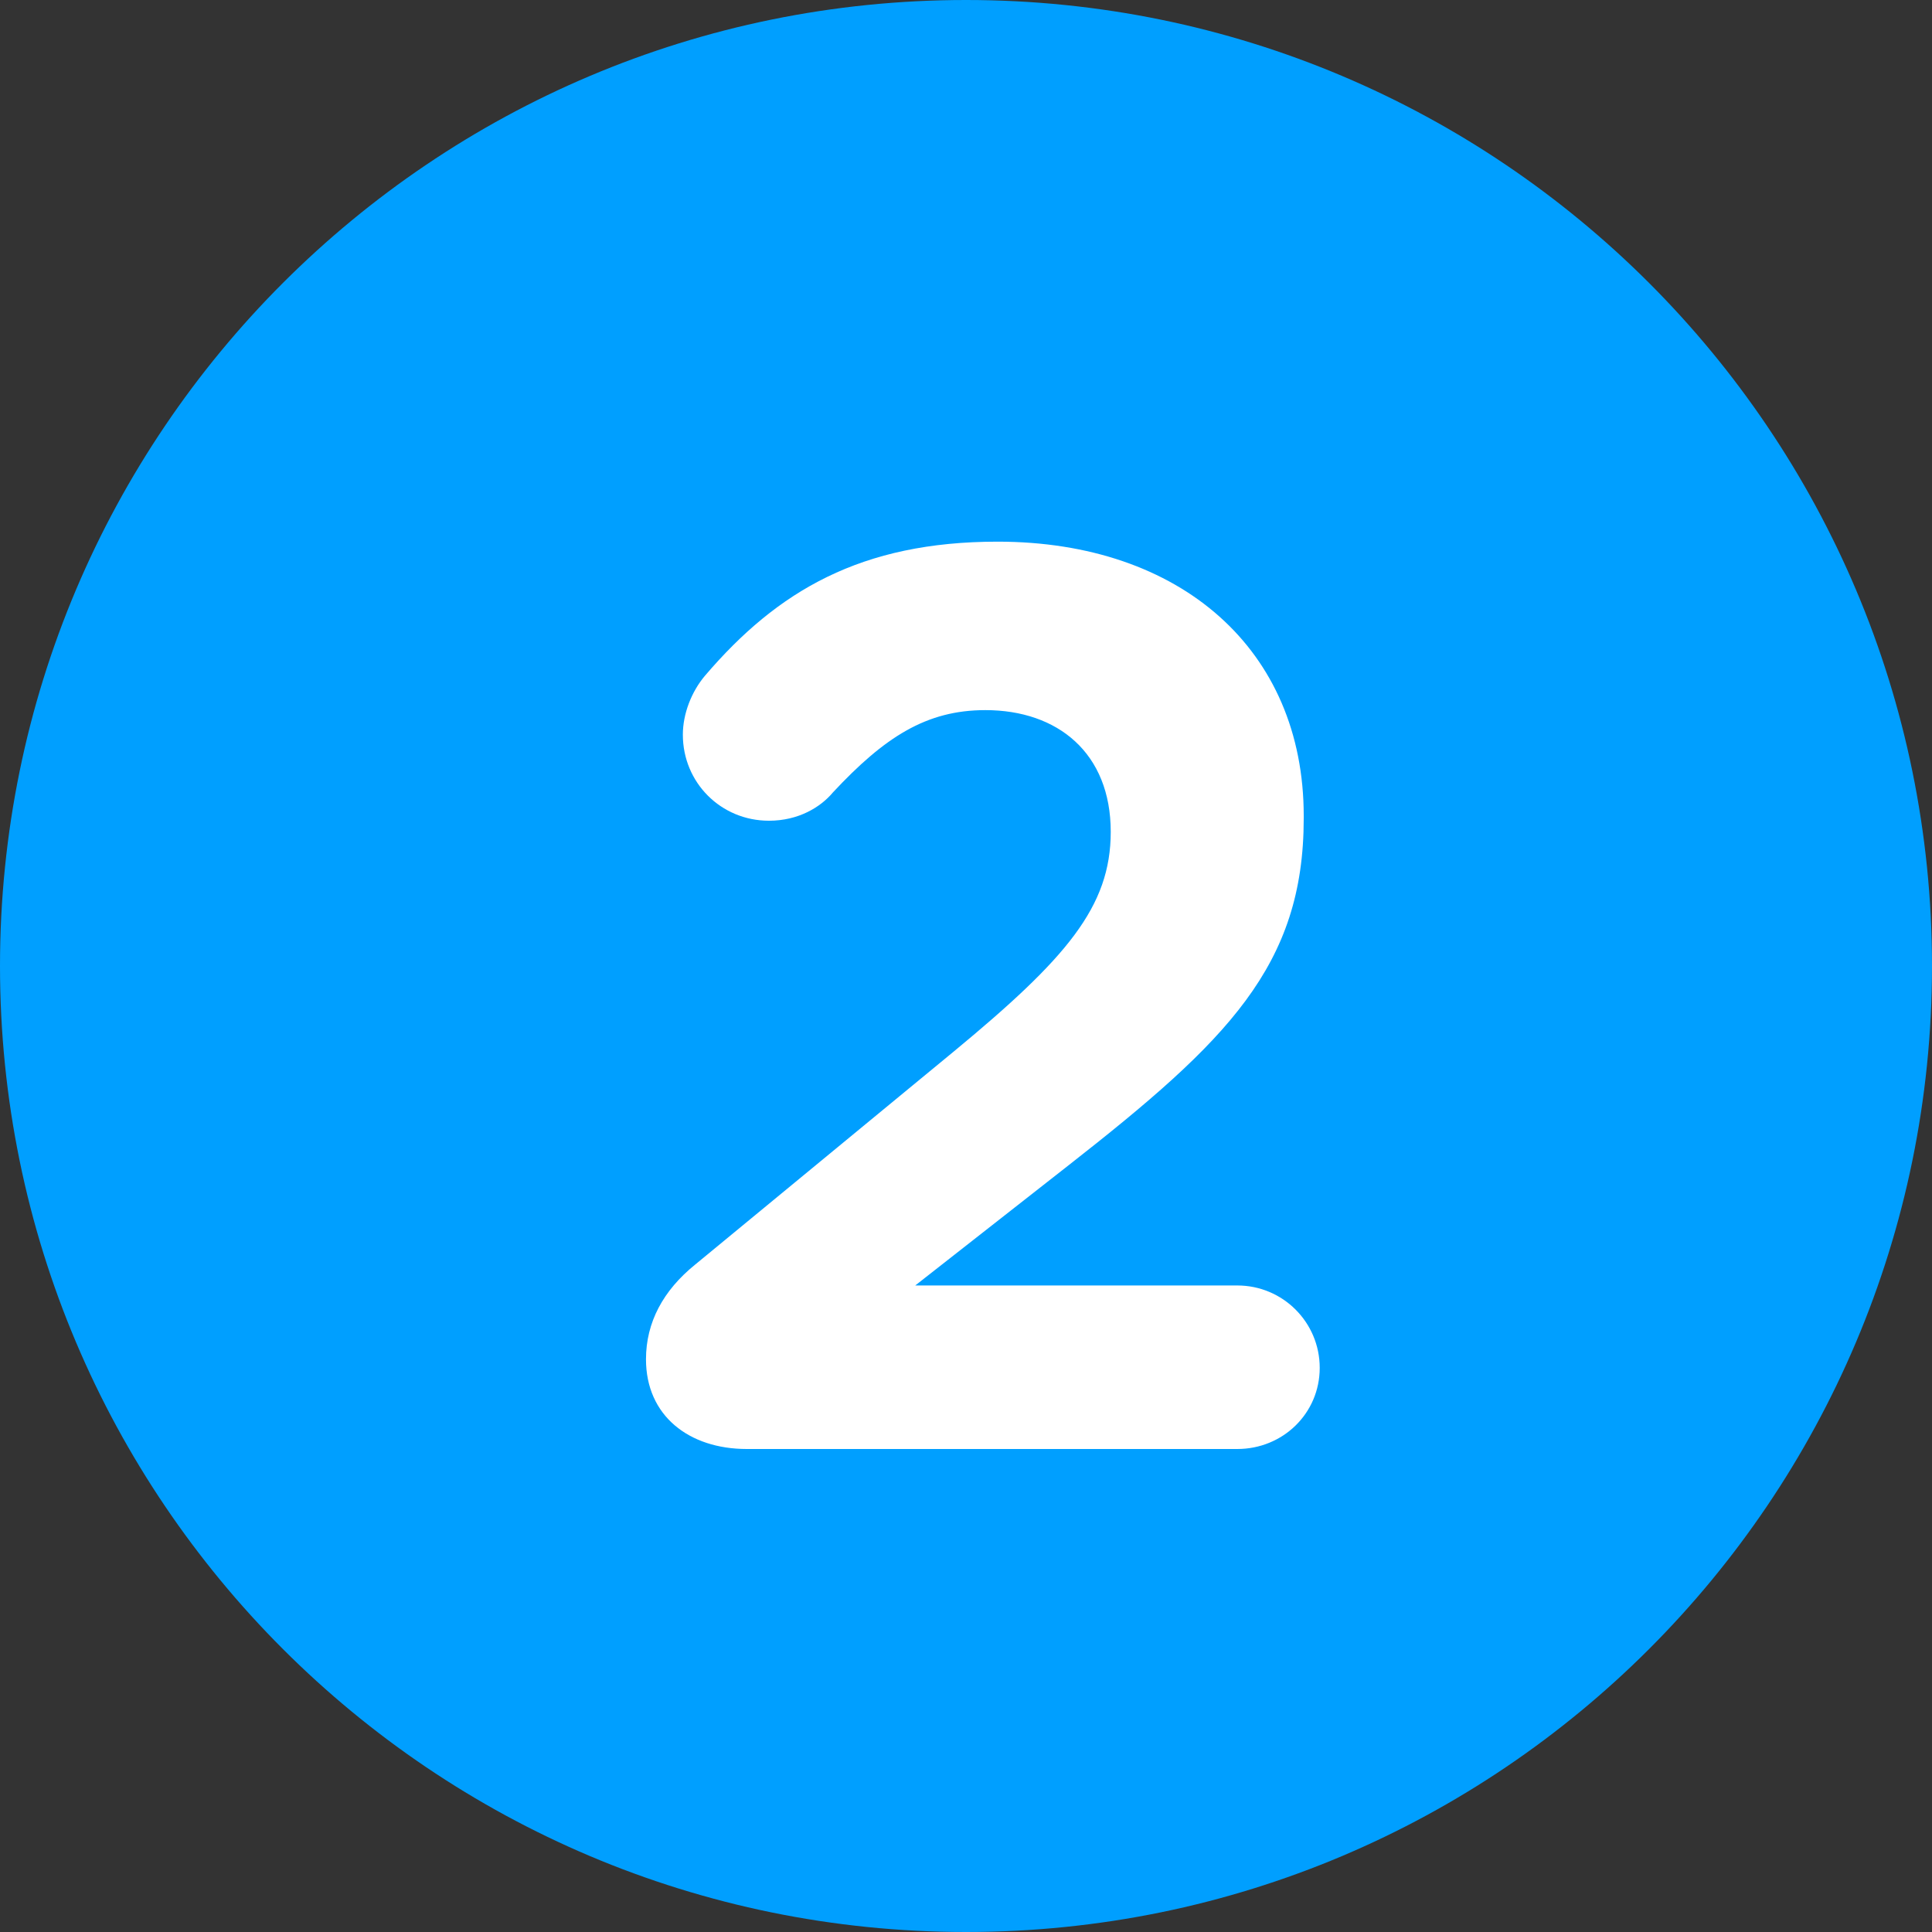 <svg width="36" height="36" viewBox="0 0 36 36" fill="none" xmlns="http://www.w3.org/2000/svg">
    <rect x="0" y="0" width="36" height="36" fill="#333333" stroke="none"/>
    <path d="M36 18C36 27.941 27.941 36 18 36C8.059 36 0 27.941 0 18C0 8.059 8.059 0 18 0C27.941 0 36 8.059 36 18Z" fill="#009FFF"/>
    <path d="M12.037 25.328C12.037 26.381 12.839 27 13.915 27H23.056C23.904 27 24.591 26.336 24.591 25.488C24.591 24.64 23.904 23.953 23.056 23.953H17.054L19.918 21.708C22.873 19.394 24.293 17.997 24.293 15.248V15.202C24.293 12.109 22.002 10.093 18.589 10.093C16.046 10.093 14.488 11.009 13.137 12.59C12.885 12.888 12.724 13.3 12.724 13.69C12.724 14.583 13.434 15.293 14.328 15.293C14.878 15.293 15.29 15.041 15.519 14.767C16.481 13.736 17.26 13.232 18.36 13.232C19.712 13.232 20.697 14.034 20.697 15.5C20.697 16.897 19.872 17.859 17.764 19.6L12.953 23.564C12.358 24.045 12.037 24.64 12.037 25.328Z" fill="white"/>
</svg>
